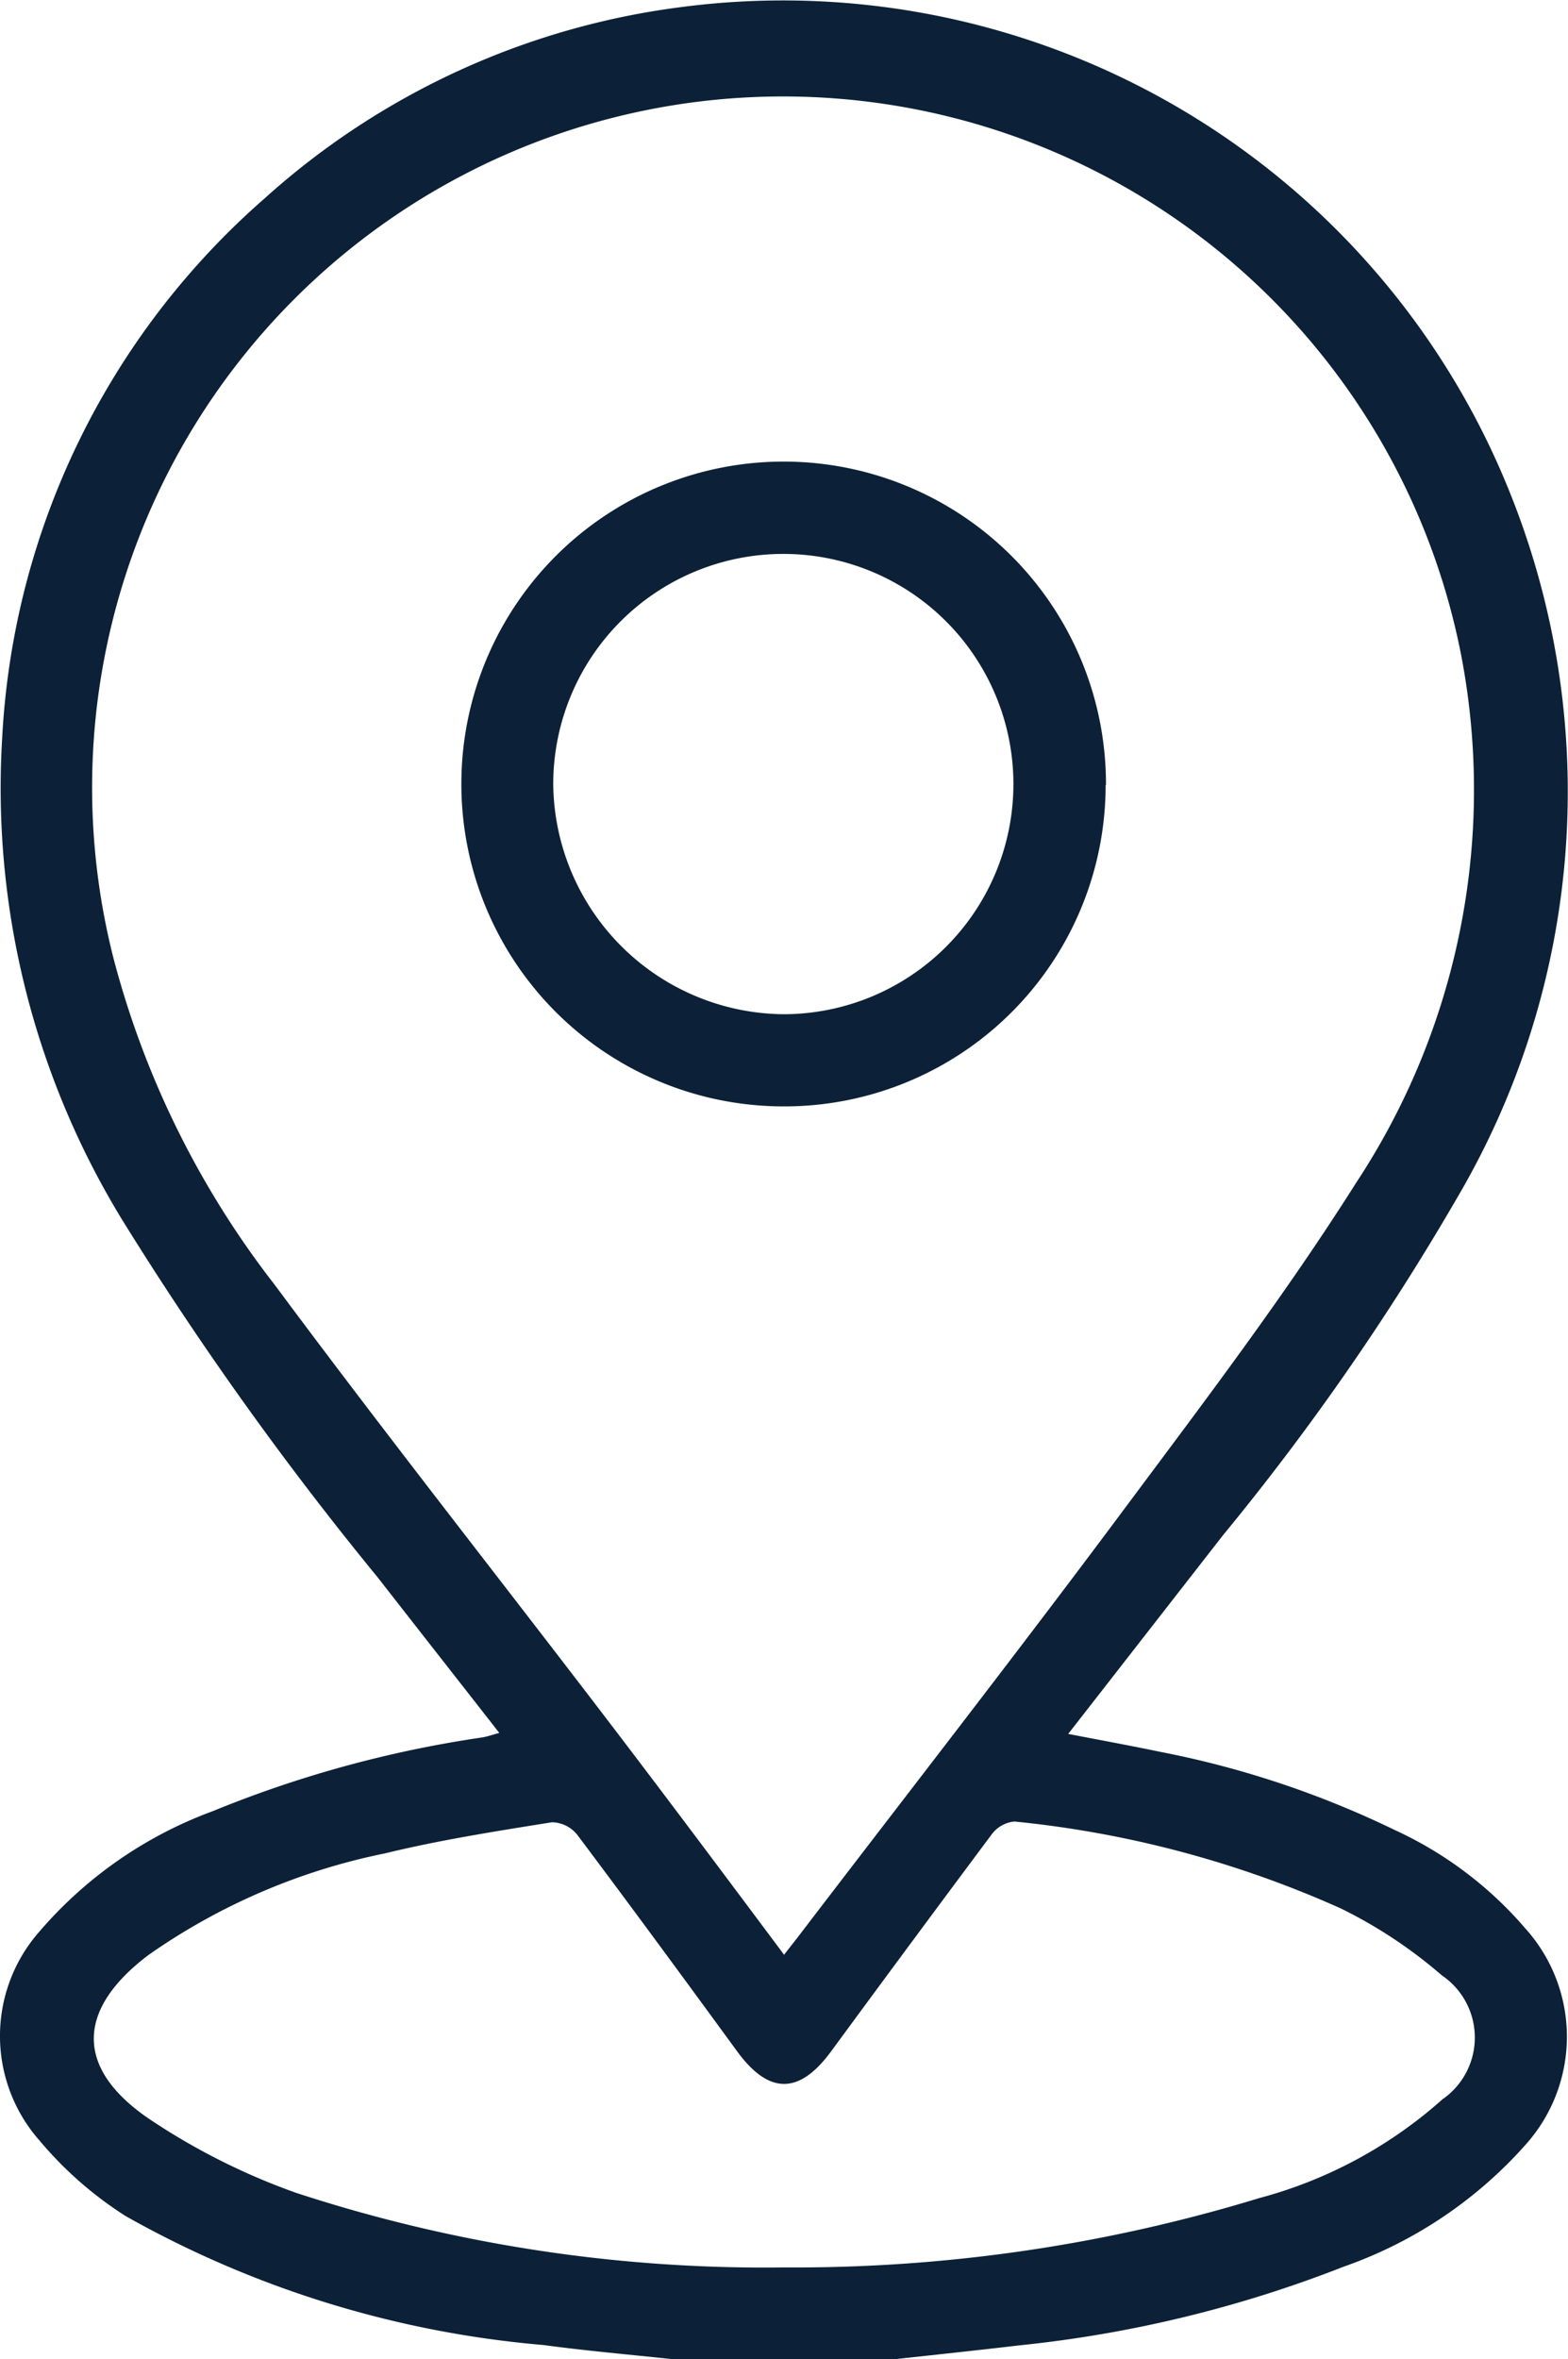 <svg id="Grupo_29" data-name="Grupo 29" xmlns="http://www.w3.org/2000/svg" xmlns:xlink="http://www.w3.org/1999/xlink" width="18.516" height="27.85" viewBox="0 0 18.516 27.85">
  <defs>
    <clipPath id="clip-path">
      <rect id="Retângulo_36" data-name="Retângulo 36" width="18.516" height="27.85" fill="#0c2137"/>
    </clipPath>
  </defs>
  <g id="Grupo_28" data-name="Grupo 28" clip-path="url(#clip-path)">
    <path id="Caminho_56" data-name="Caminho 56" d="M16.465,21.6a11.23,11.23,0,0,0-2.767-.921c-.35-.073-.7-.137-1.084-.211l1.825-2.342a29.748,29.748,0,0,0,2.782-4.011,9.453,9.453,0,0,0,.625-8.26A9.246,9.246,0,0,0,8.057.081,9.06,9.06,0,0,0,3.126,2.34a9.086,9.086,0,0,0-3.1,6.366,9.769,9.769,0,0,0,1.421,5.7A39.325,39.325,0,0,0,4.46,18.62c.472.605.946,1.209,1.436,1.836-.088.024-.146.045-.205.054a13.561,13.561,0,0,0-3.179.87,4.948,4.948,0,0,0-2.05,1.425A1.865,1.865,0,0,0,.47,25.272a4.422,4.422,0,0,0,1.014.888,12.13,12.13,0,0,0,4.933,1.522c.509.069,1.022.113,1.533.168h2.61c.493-.054.986-.106,1.478-.164a14.541,14.541,0,0,0,3.832-.93,5.143,5.143,0,0,0,2.142-1.435,1.91,1.91,0,0,0,0-2.557A4.512,4.512,0,0,0,16.465,21.6M3.243,15.165a10.679,10.679,0,0,1-1.9-3.843A8.159,8.159,0,1,1,17.26,7.762a8.428,8.428,0,0,1-1.246,6.2c-.839,1.328-1.795,2.585-2.735,3.847-1.266,1.7-2.568,3.37-3.854,5.053-.049.064-.1.127-.166.213-.7-.937-1.384-1.852-2.075-2.757C5.872,18.6,4.531,16.9,3.243,15.165m13.8,9.608a5.3,5.3,0,0,1-2.174,1.175,18.789,18.789,0,0,1-5.612.818,17.771,17.771,0,0,1-5.762-.881,7.8,7.8,0,0,1-1.732-.871c-.882-.6-.862-1.292-.01-1.936a7.426,7.426,0,0,1,2.794-1.2c.648-.158,1.31-.261,1.969-.367a.391.391,0,0,1,.3.147c.636.846,1.262,1.7,1.887,2.555.376.515.735.516,1.113,0q.94-1.28,1.89-2.553a.38.38,0,0,1,.272-.158,12.4,12.4,0,0,1,3.857,1.027,5.571,5.571,0,0,1,1.191.789.887.887,0,0,1,.02,1.455" transform="translate(0 0.001)" fill="#0c2137"/>
    <path id="Caminho_57" data-name="Caminho 57" d="M82.628,78.855A3.806,3.806,0,1,0,78.8,82.649a3.793,3.793,0,0,0,3.824-3.794m-6.523-.01a2.717,2.717,0,1,1,2.719,2.716,2.744,2.744,0,0,1-2.719-2.716" transform="translate(-69.568 -69.588)" fill="#0c2137"/>
  </g>
</svg>
